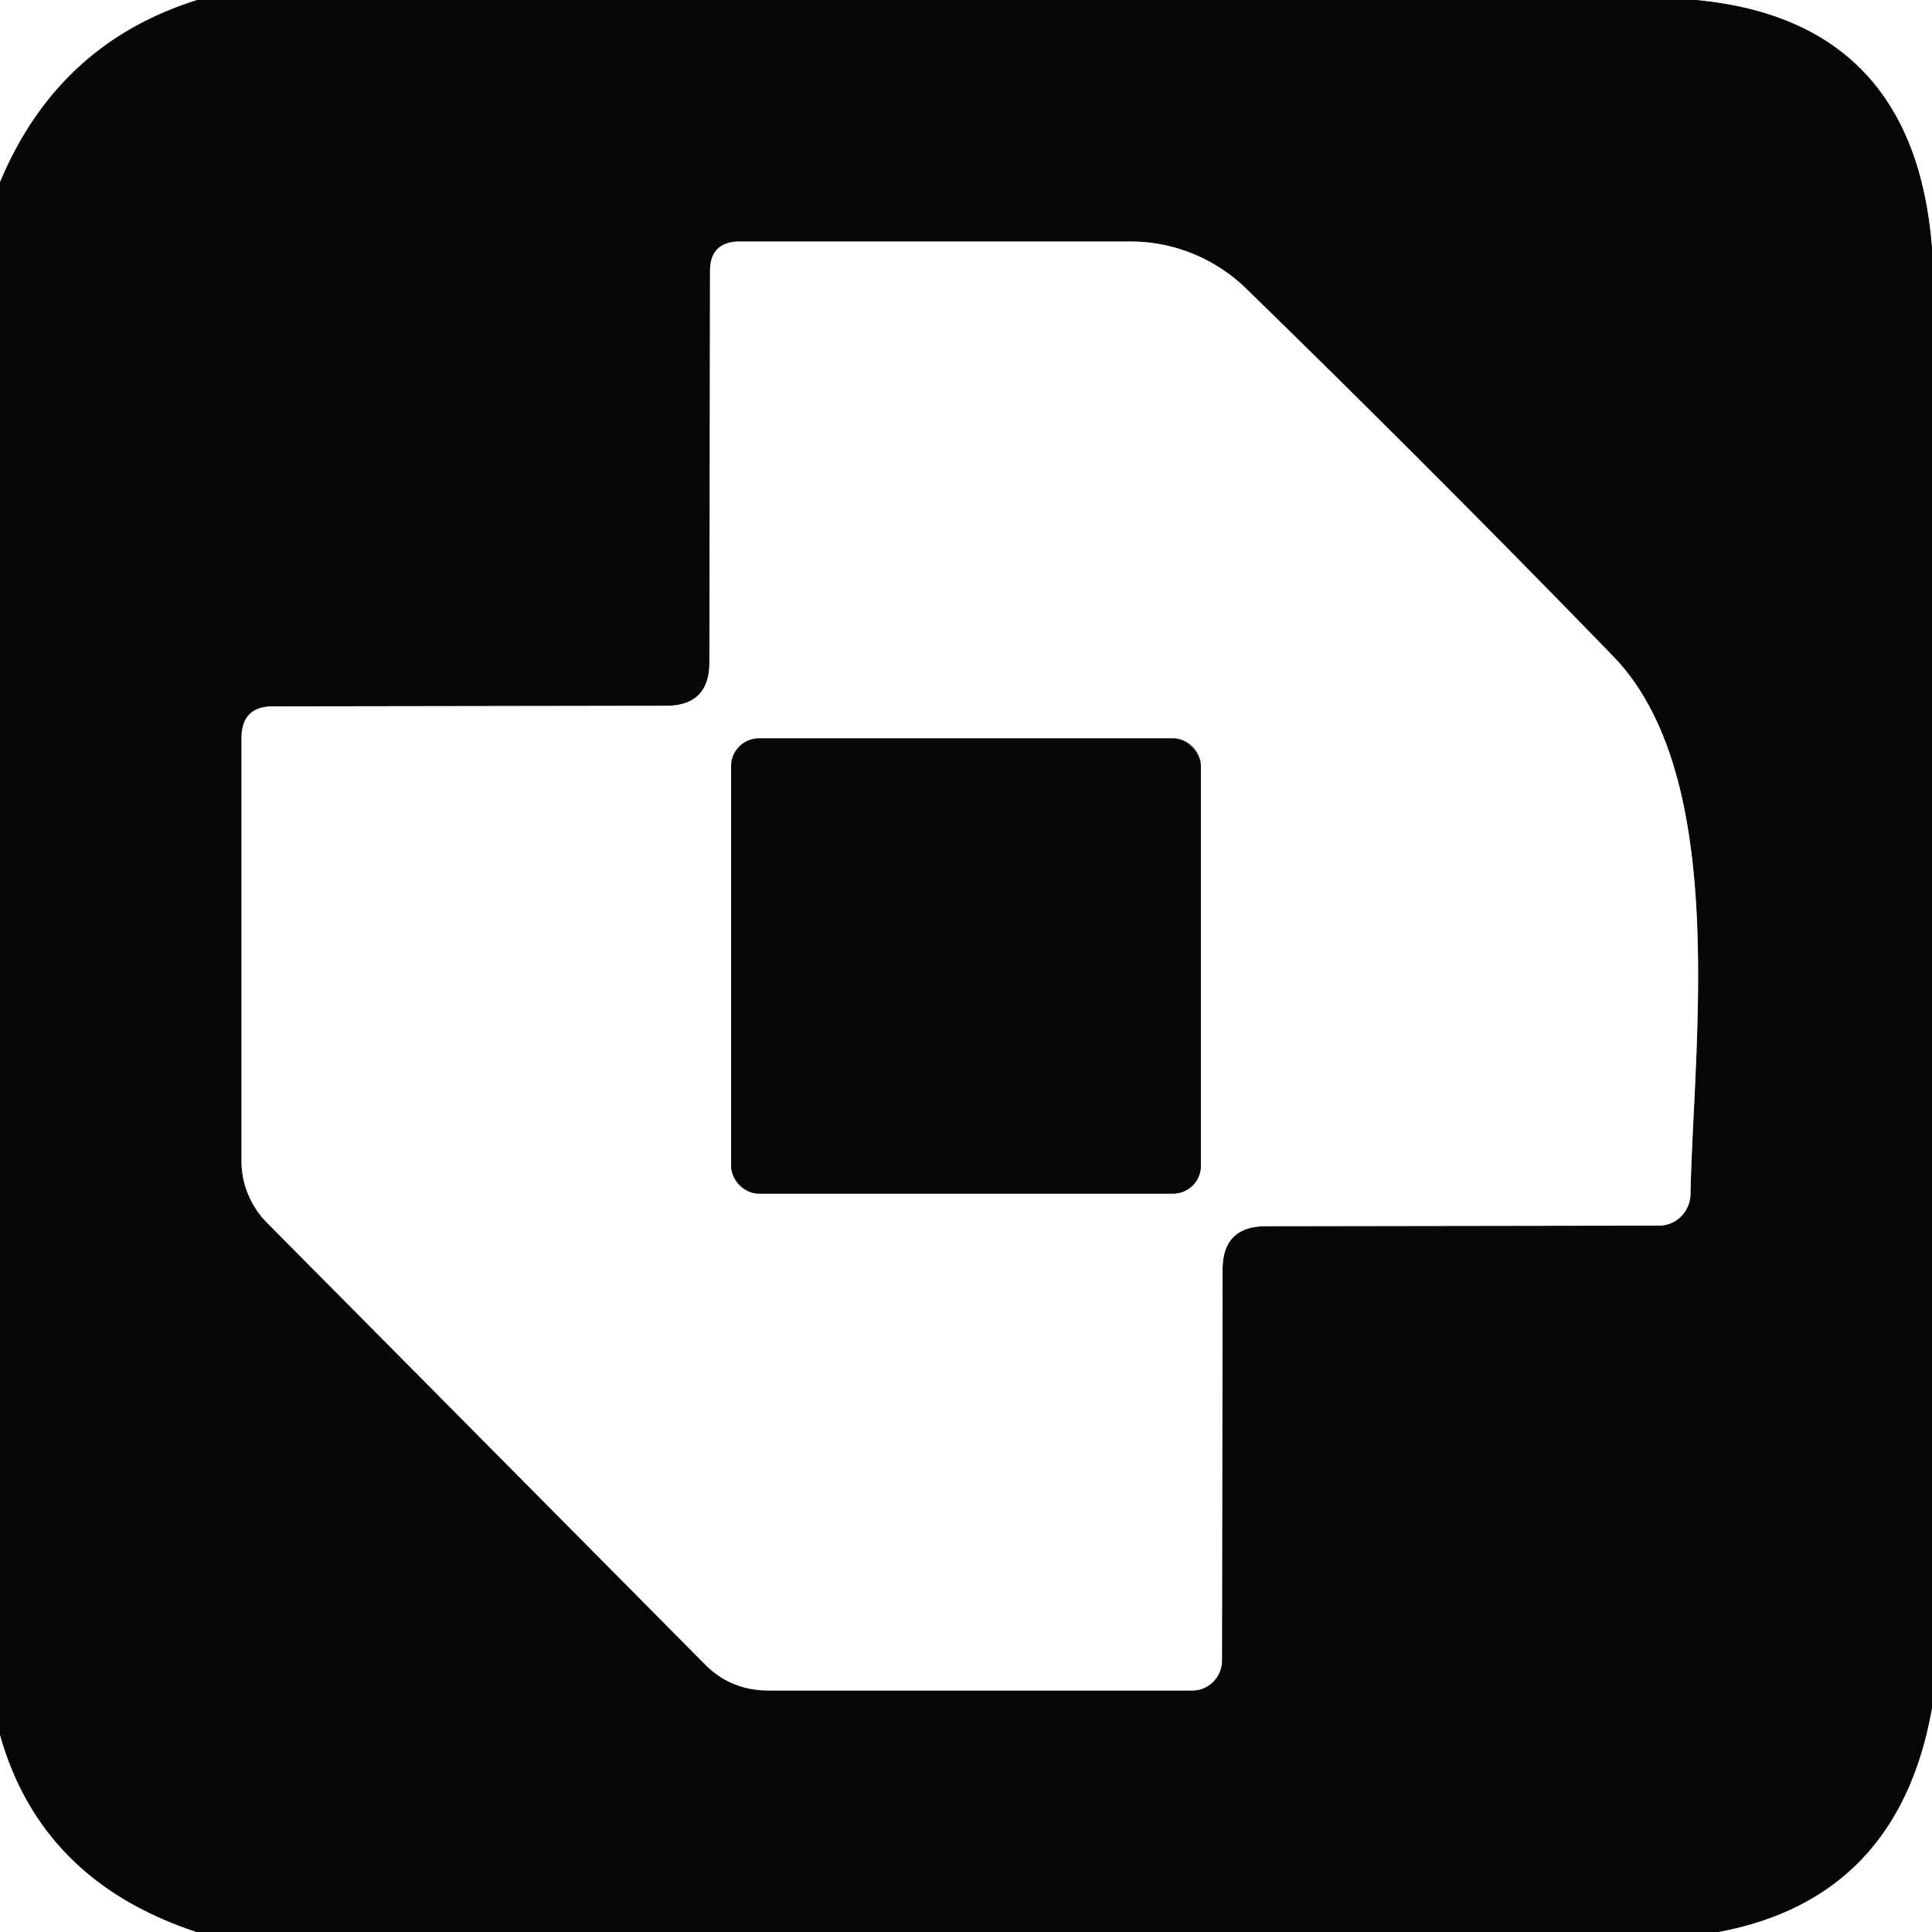 <?xml version="1.0" encoding="UTF-8" standalone="no"?>
<!DOCTYPE svg PUBLIC "-//W3C//DTD SVG 1.1//EN" "http://www.w3.org/Graphics/SVG/1.1/DTD/svg11.dtd">
<svg xmlns="http://www.w3.org/2000/svg" version="1.1" viewBox="0.00 0.00 32.00 32.00">
<rect x="0.00" y="0.00" width="32.00" height="32.00" fill="#333333" stroke="none"/>
<g stroke-width="2.00" fill="none" stroke-linecap="butt">
<path stroke="#838383" vector-effect="non-scaling-stroke" d="
  M 3.27 0.00
  Q 0.96 0.72 0.00 3.02"
/>
<path stroke="#838383" vector-effect="non-scaling-stroke" d="
  M 28.11 0.00
  Q 31.70 0.35 32.00 4.09"
/>
<path stroke="#838383" vector-effect="non-scaling-stroke" d="
  M 32.00 28.30
  Q 31.44 31.44 28.47 32.00"
/>
<path stroke="#838383" vector-effect="non-scaling-stroke" d="
  M 3.25 32.00
  Q 0.68 31.15 0.00 28.74"
/>
<path stroke="#838383" vector-effect="non-scaling-stroke" d="
  M 20.97 20.31
  L 27.48 20.30
  A 0.53 0.52 -89.4 0 0 28.00 19.78
  C 28.05 17.26 28.65 12.85 26.71 10.86
  Q 23.72 7.78 20.63 4.77
  A 2.75 2.75 0.0 0 0 18.72 4.00
  L 12.26 4.00
  Q 11.76 4.00 11.76 4.49
  L 11.75 10.97
  Q 11.75 11.69 11.03 11.69
  L 4.52 11.70
  Q 4.00 11.70 4.00 12.23
  L 4.00 19.23
  A 1.47 1.44 22.9 0 0 4.43 20.26
  L 11.67 27.56
  Q 12.10 28.00 12.73 28.00
  L 19.75 28.00
  A 0.50 0.49 90.0 0 0 20.24 27.50
  L 20.25 21.03
  Q 20.25 20.31 20.97 20.31"
/>
<path stroke="#838383" vector-effect="non-scaling-stroke" d="
  M 19.89 12.69
  A 0.46 0.46 0.0 0 0 19.43 12.23
  L 12.57 12.23
  A 0.46 0.46 0.0 0 0 12.11 12.69
  L 12.11 19.31
  A 0.46 0.46 0.0 0 0 12.57 19.77
  L 19.43 19.77
  A 0.46 0.46 0.0 0 0 19.89 19.31
  L 19.89 12.69"
/>
</g>
<path fill="#ffffff" d="
  M 0.00 0.00
  L 3.27 0.00
  Q 0.96 0.72 0.00 3.02
  L 0.00 0.00
  Z"
/>
<path fill="#060606" d="
  M 3.27 0.00
  L 28.11 0.00
  Q 31.70 0.35 32.00 4.09
  L 32.00 28.30
  Q 31.44 31.44 28.47 32.00
  L 3.25 32.00
  Q 0.68 31.15 0.00 28.74
  L 0.00 3.02
  Q 0.96 0.72 3.27 0.00
  Z
  M 20.97 20.31
  L 27.48 20.30
  A 0.53 0.52 -89.4 0 0 28.00 19.78
  C 28.05 17.26 28.65 12.85 26.71 10.86
  Q 23.72 7.78 20.63 4.77
  A 2.75 2.75 0.0 0 0 18.72 4.00
  L 12.26 4.00
  Q 11.76 4.00 11.76 4.49
  L 11.75 10.97
  Q 11.75 11.69 11.03 11.69
  L 4.52 11.70
  Q 4.00 11.70 4.00 12.23
  L 4.00 19.23
  A 1.47 1.44 22.9 0 0 4.43 20.26
  L 11.67 27.56
  Q 12.10 28.00 12.73 28.00
  L 19.75 28.00
  A 0.50 0.49 90.0 0 0 20.24 27.50
  L 20.25 21.03
  Q 20.25 20.31 20.97 20.31
  Z"
/>
<path fill="#ffffff" d="
  M 28.11 0.00
  L 32.00 0.00
  L 32.00 4.09
  Q 31.70 0.35 28.11 0.00
  Z"
/>
<path fill="#ffffff" d="
  M 20.25 21.03
  L 20.24 27.50
  A 0.50 0.49 90.0 0 1 19.75 28.00
  L 12.73 28.00
  Q 12.10 28.00 11.67 27.56
  L 4.43 20.26
  A 1.47 1.44 22.9 0 1 4.00 19.23
  L 4.00 12.23
  Q 4.00 11.70 4.52 11.70
  L 11.03 11.69
  Q 11.75 11.69 11.75 10.97
  L 11.76 4.49
  Q 11.76 4.00 12.26 4.00
  L 18.72 4.00
  A 2.75 2.75 0.0 0 1 20.63 4.77
  Q 23.72 7.78 26.71 10.86
  C 28.65 12.85 28.05 17.26 28.00 19.78
  A 0.53 0.52 -89.4 0 1 27.48 20.30
  L 20.97 20.31
  Q 20.25 20.31 20.25 21.03
  Z
  M 19.89 12.69
  A 0.46 0.46 0.0 0 0 19.43 12.23
  L 12.57 12.23
  A 0.46 0.46 0.0 0 0 12.11 12.69
  L 12.11 19.31
  A 0.46 0.46 0.0 0 0 12.57 19.77
  L 19.43 19.77
  A 0.46 0.46 0.0 0 0 19.89 19.31
  L 19.89 12.69
  Z"
/>
<rect fill="#060606" x="12.11" y="12.23" width="7.78" height="7.54" rx="0.46"/>
<path fill="#ffffff" d="
  M 32.00 28.30
  L 32.00 32.00
  L 28.47 32.00
  Q 31.44 31.44 32.00 28.30
  Z"
/>
<path fill="#ffffff" d="
  M 0.00 28.74
  Q 0.68 31.15 3.25 32.00
  L 0.00 32.00
  L 0.00 28.74
  Z"
/>
</svg>
